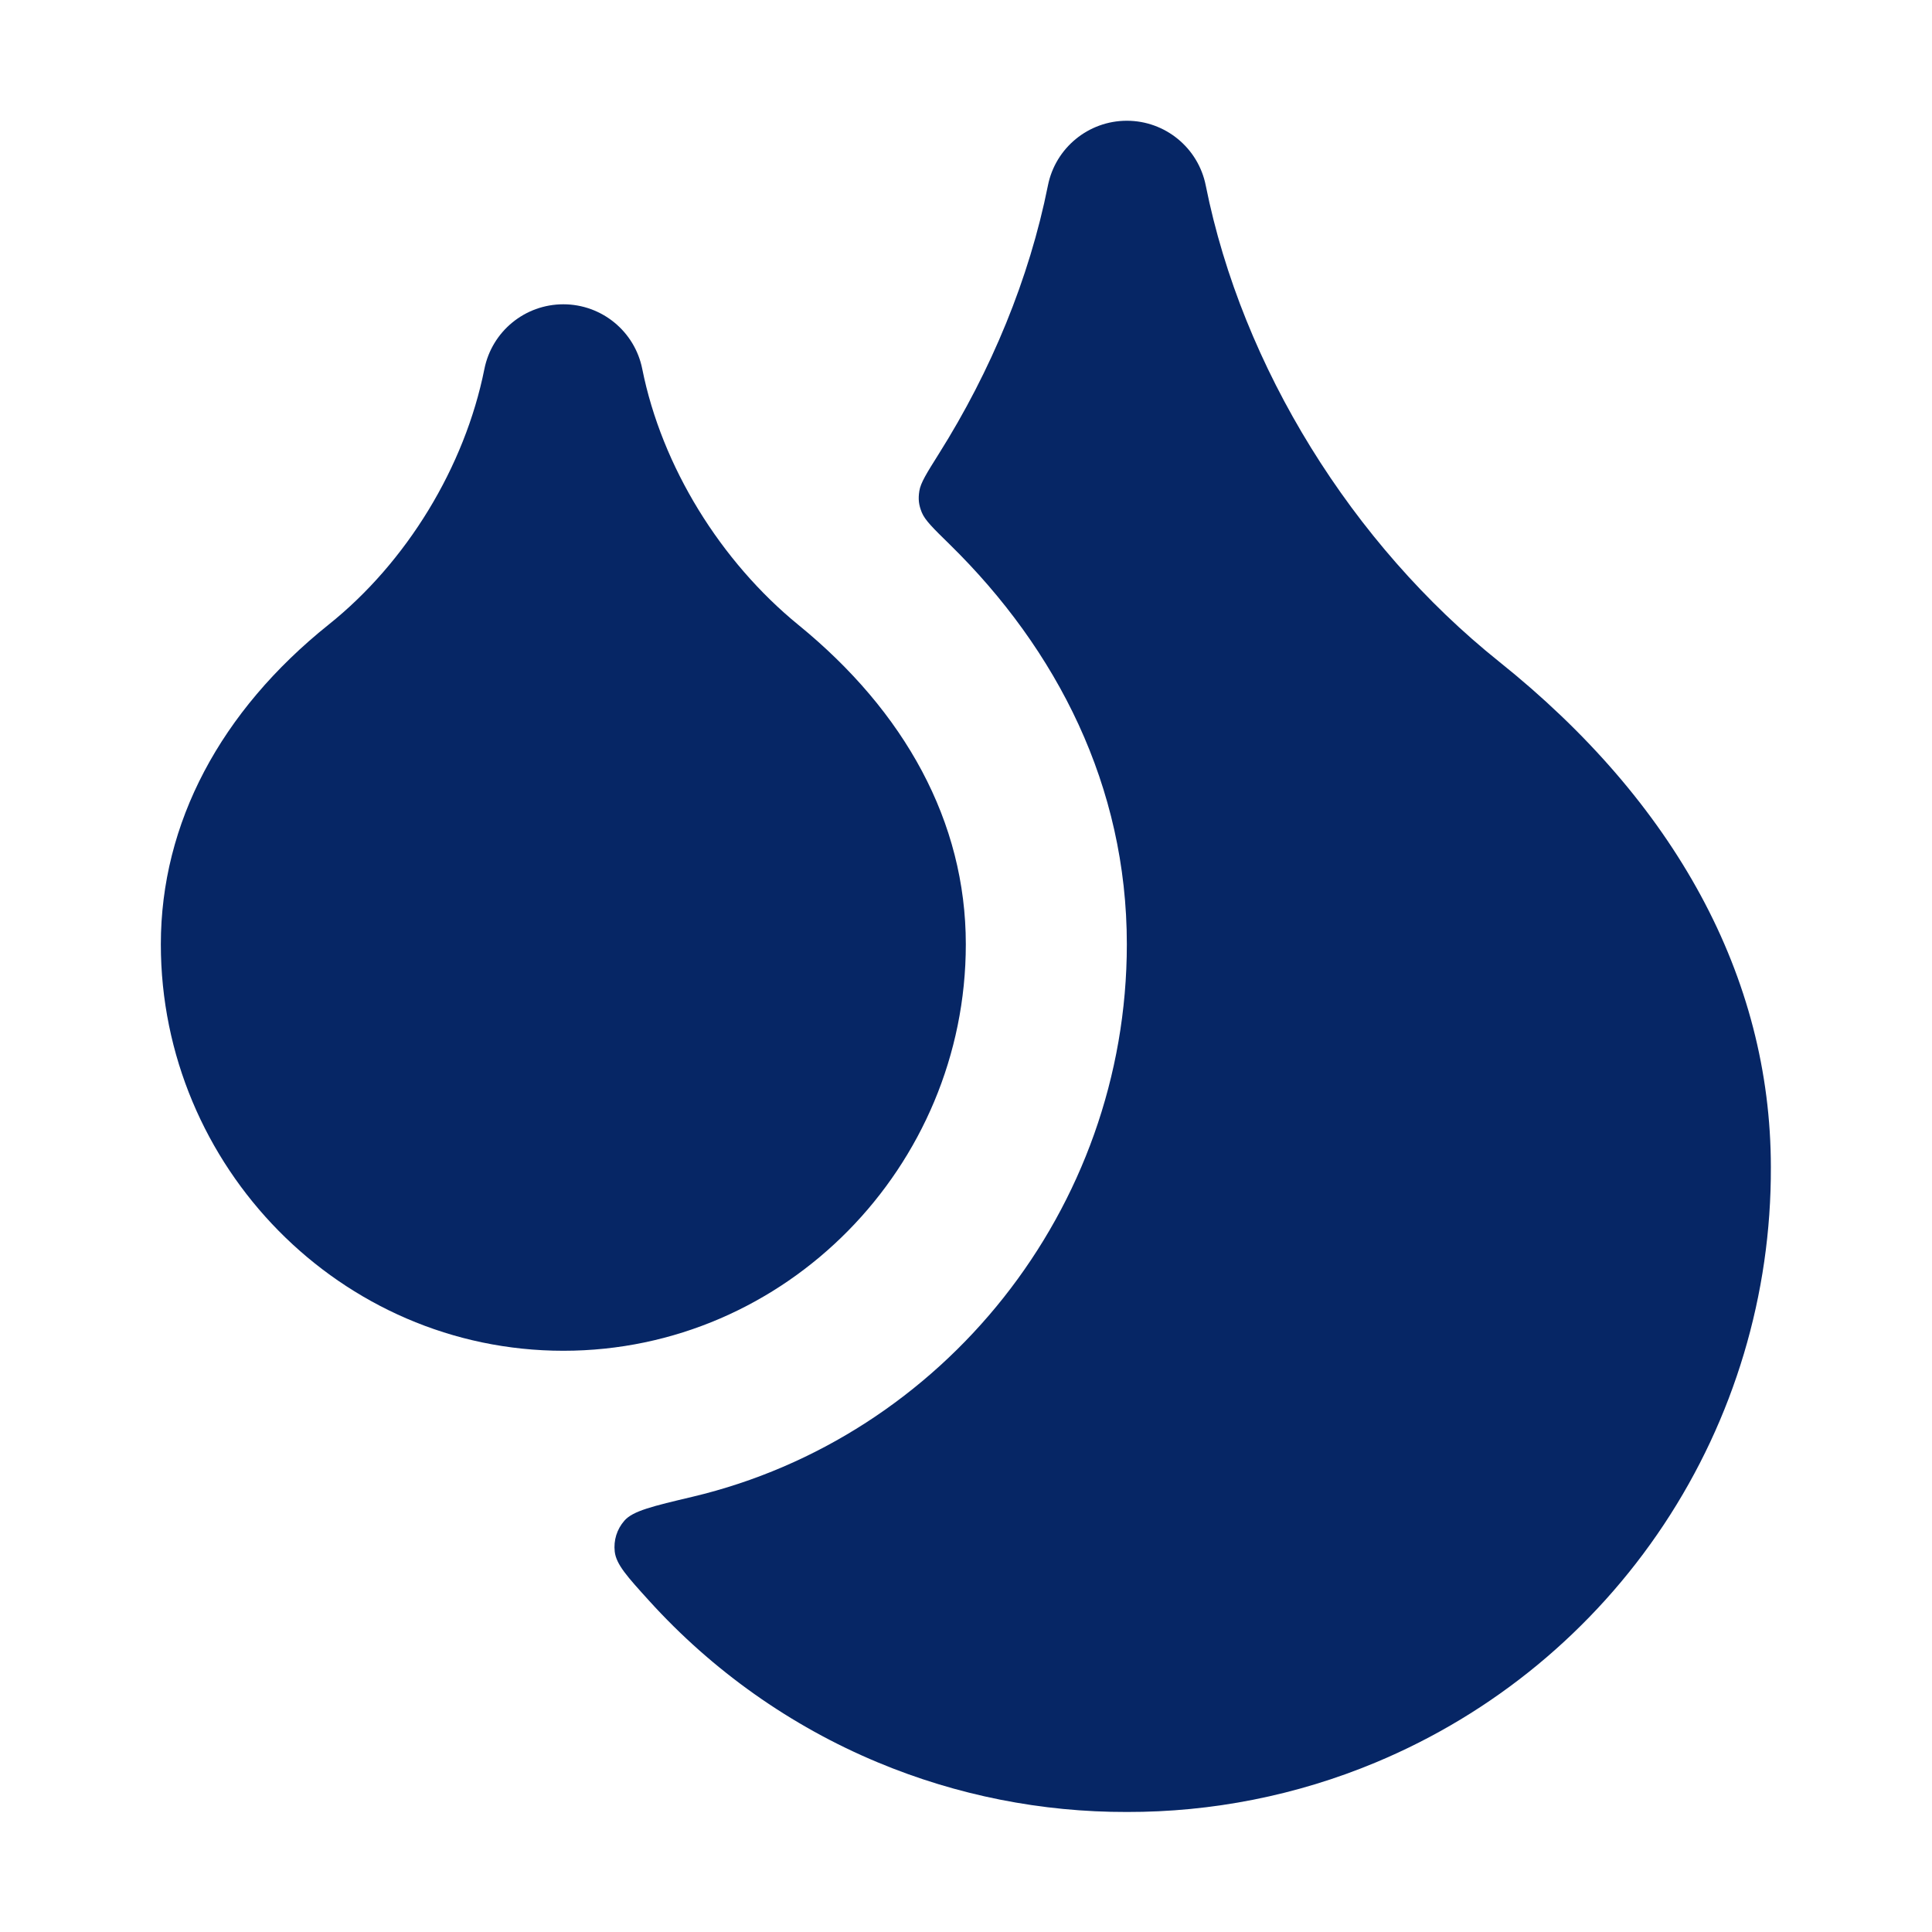 <svg width="32" height="32" viewBox="0 0 32 32" fill="none" xmlns="http://www.w3.org/2000/svg">
<path d="M10.638 6.112C10.514 5.488 9.966 5.04 9.331 5.04C8.695 5.04 8.148 5.488 8.023 6.112C7.698 7.736 6.734 9.314 5.444 10.345C3.654 11.778 2.664 13.632 2.664 15.64C2.664 19.319 5.644 22.373 9.331 22.373C13.018 22.373 15.997 19.319 15.997 15.64C15.997 13.608 14.985 11.787 13.227 10.353C11.935 9.299 10.961 7.727 10.638 6.112Z" fill="#062665"/>
<path d="M18.664 2C19.3 2 19.847 2.449 19.971 3.072C20.574 6.085 22.398 9.013 24.83 10.959C27.736 13.283 29.33 16.171 29.331 19.331C29.339 21.437 28.722 23.498 27.558 25.253C26.393 27.009 24.733 28.38 22.788 29.191C21.476 29.739 20.073 30.015 18.664 30.012C17.255 30.015 15.853 29.739 14.54 29.191C13.091 28.587 11.798 27.668 10.753 26.515C10.389 26.114 10.207 25.913 10.182 25.7C10.161 25.512 10.217 25.33 10.342 25.187C10.482 25.025 10.812 24.947 11.471 24.791C15.617 23.807 18.664 20.03 18.664 15.64C18.664 13.021 17.51 10.763 15.732 9.019C15.457 8.75 15.32 8.616 15.268 8.488C15.217 8.363 15.206 8.267 15.227 8.133C15.248 7.997 15.349 7.837 15.55 7.517C16.418 6.138 17.048 4.616 17.357 3.072C17.481 2.449 18.029 2 18.664 2Z" fill="#062665"/>
</svg>
